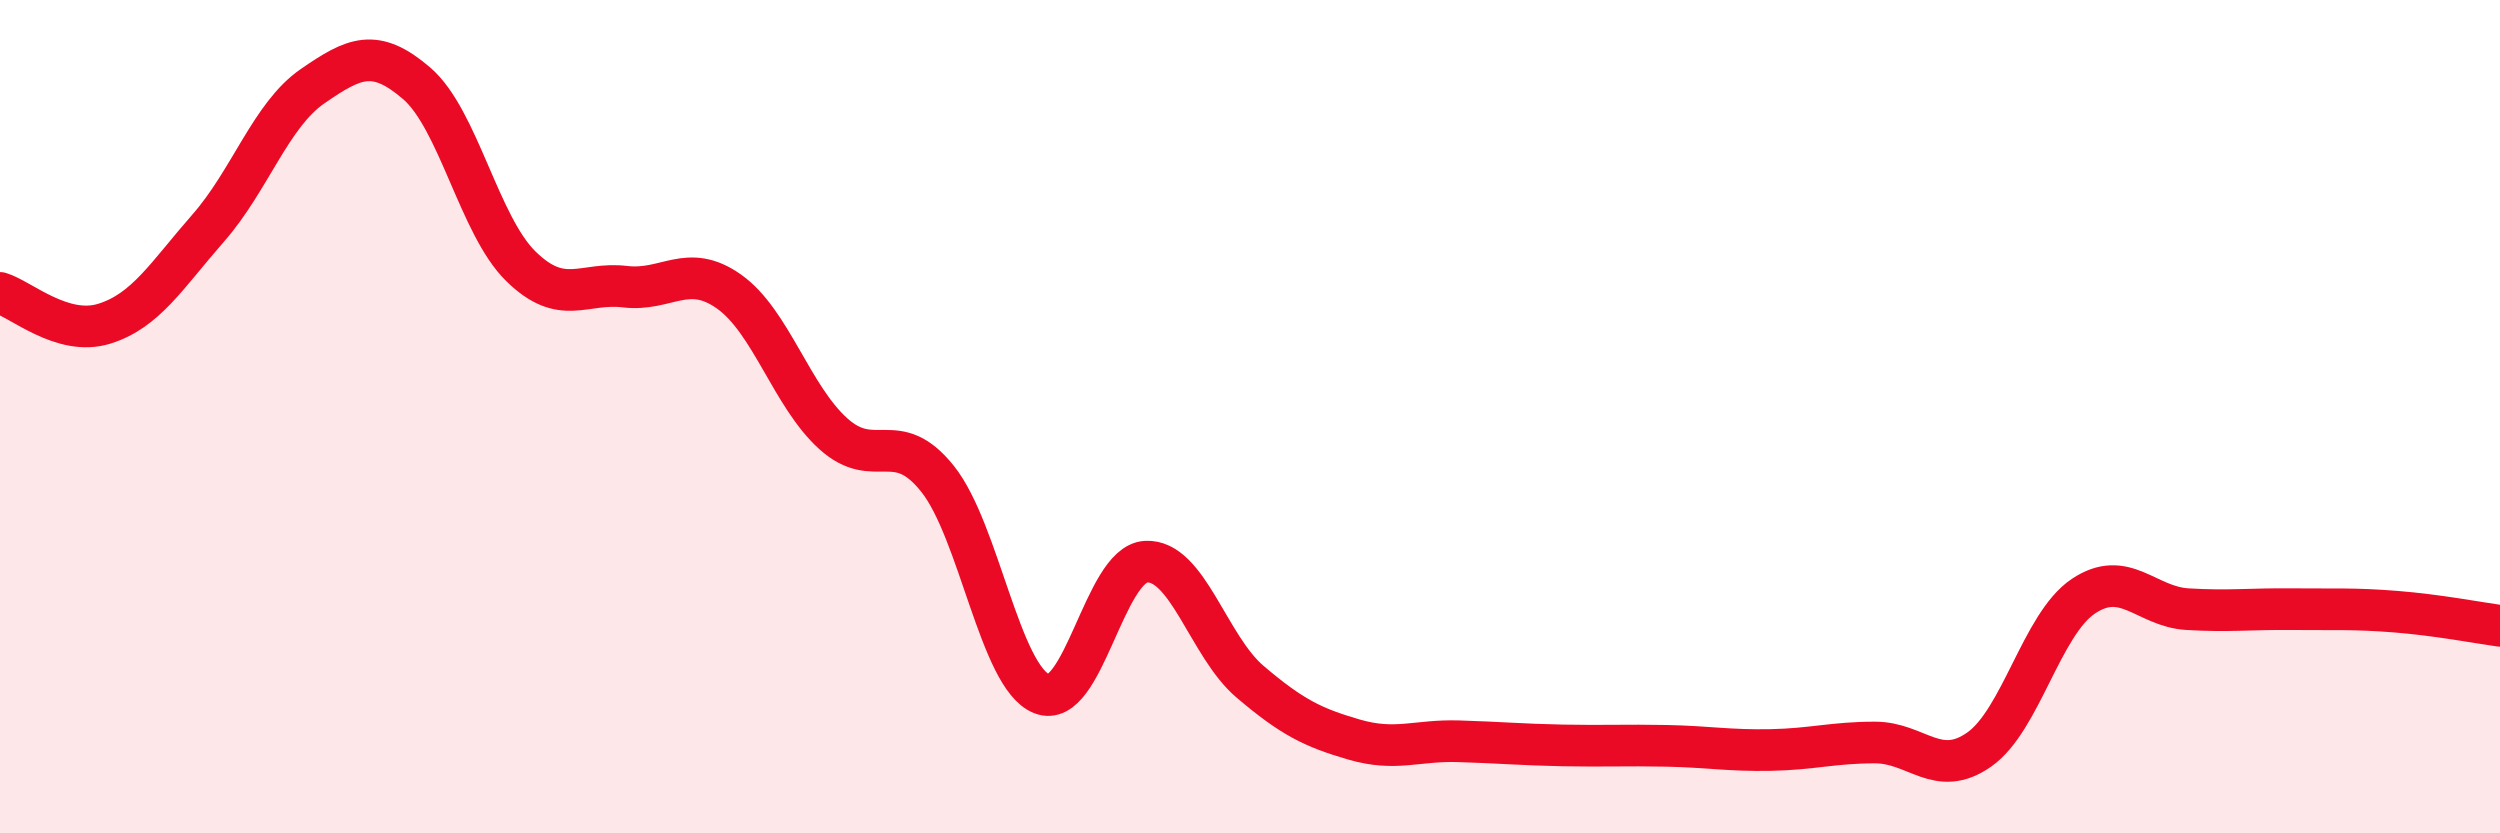 
    <svg width="60" height="20" viewBox="0 0 60 20" xmlns="http://www.w3.org/2000/svg">
      <path
        d="M 0,7.03 C 0.5,7.18 1.5,8.08 2.5,7.77 C 3.5,7.46 4,6.61 5,5.47 C 6,4.33 6.5,2.76 7.5,2.07 C 8.5,1.38 9,1.14 10,2 C 11,2.86 11.5,5.41 12.5,6.39 C 13.5,7.37 14,6.76 15,6.88 C 16,7 16.5,6.29 17.5,7 C 18.5,7.71 19,9.51 20,10.41 C 21,11.31 21.5,10.24 22.5,11.49 C 23.5,12.74 24,16.25 25,16.65 C 26,17.05 26.5,13.54 27.5,13.48 C 28.5,13.42 29,15.51 30,16.36 C 31,17.21 31.5,17.46 32.5,17.75 C 33.5,18.04 34,17.76 35,17.79 C 36,17.82 36.5,17.87 37.5,17.89 C 38.5,17.91 39,17.88 40,17.9 C 41,17.92 41.5,18.02 42.5,18 C 43.5,17.98 44,17.82 45,17.82 C 46,17.82 46.5,18.69 47.5,17.99 C 48.5,17.29 49,14.98 50,14.31 C 51,13.64 51.5,14.56 52.5,14.62 C 53.5,14.68 54,14.61 55,14.62 C 56,14.63 56.5,14.6 57.5,14.68 C 58.5,14.76 59.5,14.95 60,15.02L60 20L0 20Z"
        fill="#EB0A25"
        opacity="0.1"
        stroke-linecap="round"
        stroke-linejoin="round"
      />
      <path
        d="M 0,7.03 C 0.5,7.18 1.5,8.08 2.5,7.77 C 3.5,7.46 4,6.61 5,5.47 C 6,4.33 6.5,2.76 7.5,2.07 C 8.5,1.38 9,1.14 10,2 C 11,2.86 11.5,5.41 12.5,6.39 C 13.5,7.37 14,6.76 15,6.88 C 16,7 16.5,6.29 17.5,7 C 18.5,7.71 19,9.51 20,10.41 C 21,11.31 21.5,10.24 22.5,11.49 C 23.5,12.74 24,16.25 25,16.65 C 26,17.05 26.5,13.54 27.5,13.48 C 28.5,13.42 29,15.51 30,16.36 C 31,17.21 31.5,17.46 32.5,17.75 C 33.5,18.04 34,17.76 35,17.79 C 36,17.82 36.5,17.87 37.5,17.89 C 38.5,17.91 39,17.88 40,17.9 C 41,17.92 41.5,18.02 42.5,18 C 43.5,17.98 44,17.82 45,17.82 C 46,17.82 46.5,18.69 47.5,17.99 C 48.5,17.29 49,14.98 50,14.31 C 51,13.64 51.5,14.56 52.5,14.62 C 53.5,14.68 54,14.61 55,14.62 C 56,14.63 56.5,14.6 57.5,14.68 C 58.5,14.76 59.5,14.95 60,15.02"
        stroke="#EB0A25"
        stroke-width="1"
        fill="none"
        stroke-linecap="round"
        stroke-linejoin="round"
      />
    </svg>
  
